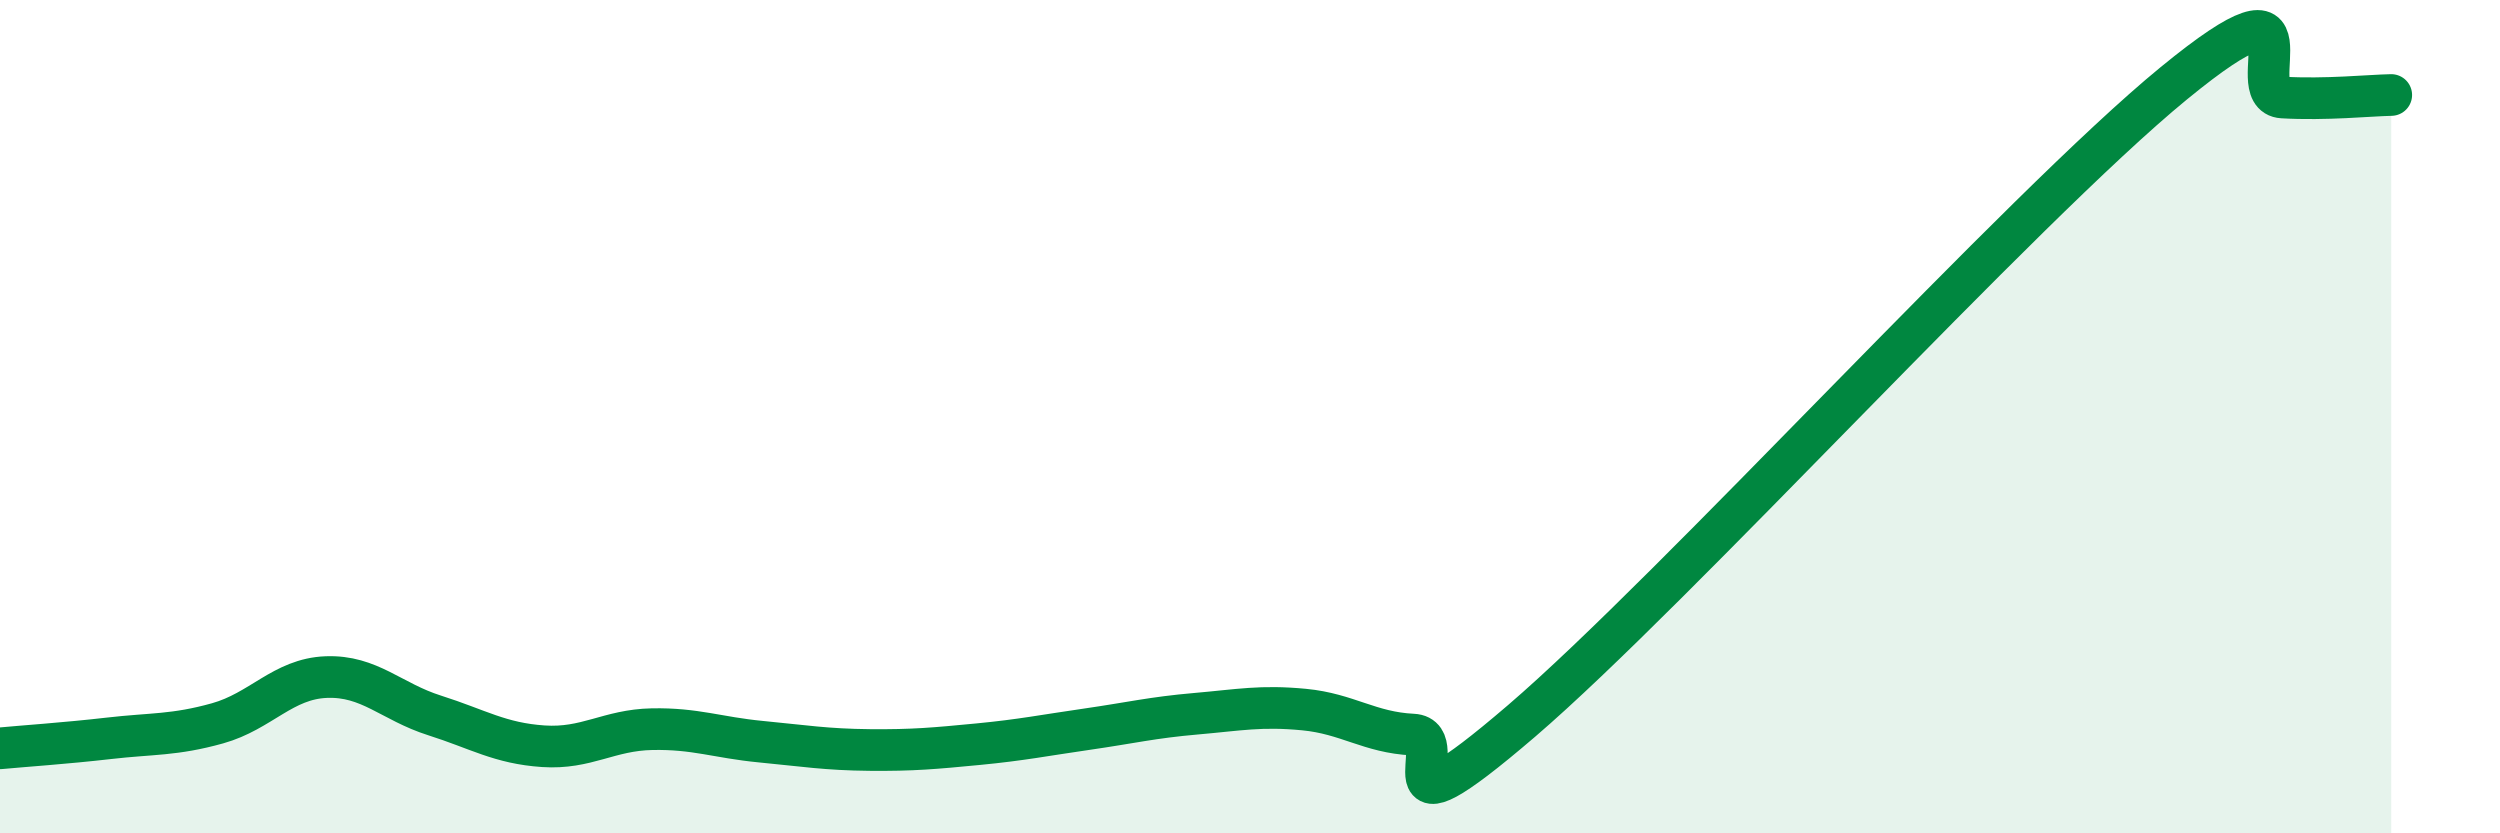 
    <svg width="60" height="20" viewBox="0 0 60 20" xmlns="http://www.w3.org/2000/svg">
      <path
        d="M 0,17.96 C 0.52,17.91 1.57,17.84 2.61,17.72 C 3.65,17.6 4.18,17.65 5.22,17.36 C 6.26,17.07 6.79,16.29 7.83,16.25 C 8.87,16.21 9.39,16.84 10.43,17.17 C 11.47,17.5 12,17.84 13.04,17.91 C 14.08,17.98 14.61,17.52 15.65,17.5 C 16.69,17.48 17.22,17.7 18.26,17.8 C 19.3,17.9 19.83,17.99 20.87,18 C 21.91,18.01 22.44,17.96 23.48,17.86 C 24.52,17.76 25.05,17.65 26.09,17.5 C 27.13,17.35 27.66,17.22 28.7,17.13 C 29.74,17.04 30.26,16.93 31.3,17.03 C 32.34,17.13 32.87,17.58 33.91,17.63 C 34.95,17.68 32.87,20.43 36.52,17.3 C 40.17,14.17 48.52,4.99 52.17,2 C 55.82,-0.99 53.74,2.28 54.78,2.34 C 55.82,2.4 56.87,2.29 57.39,2.28L57.39 20L0 20Z"
        fill="#008740"
        opacity="0.1"
        stroke-linecap="round"
        stroke-linejoin="round"
      />
      <path
        d="M 0,17.96 C 0.52,17.91 1.57,17.84 2.61,17.72 C 3.65,17.6 4.18,17.65 5.22,17.36 C 6.26,17.07 6.79,16.29 7.83,16.25 C 8.87,16.21 9.39,16.84 10.43,17.17 C 11.47,17.5 12,17.84 13.04,17.91 C 14.08,17.98 14.61,17.52 15.65,17.5 C 16.69,17.48 17.22,17.7 18.26,17.8 C 19.3,17.9 19.83,17.99 20.87,18 C 21.91,18.01 22.44,17.96 23.48,17.86 C 24.52,17.76 25.05,17.65 26.09,17.5 C 27.13,17.35 27.66,17.22 28.7,17.13 C 29.74,17.04 30.26,16.93 31.3,17.03 C 32.34,17.13 32.87,17.58 33.91,17.63 C 34.95,17.68 32.87,20.43 36.52,17.3 C 40.17,14.17 48.52,4.99 52.17,2 C 55.82,-0.99 53.74,2.28 54.78,2.34 C 55.82,2.4 56.87,2.29 57.39,2.28"
        stroke="#008740"
        stroke-width="1"
        fill="none"
        stroke-linecap="round"
        stroke-linejoin="round"
      />
    </svg>
  